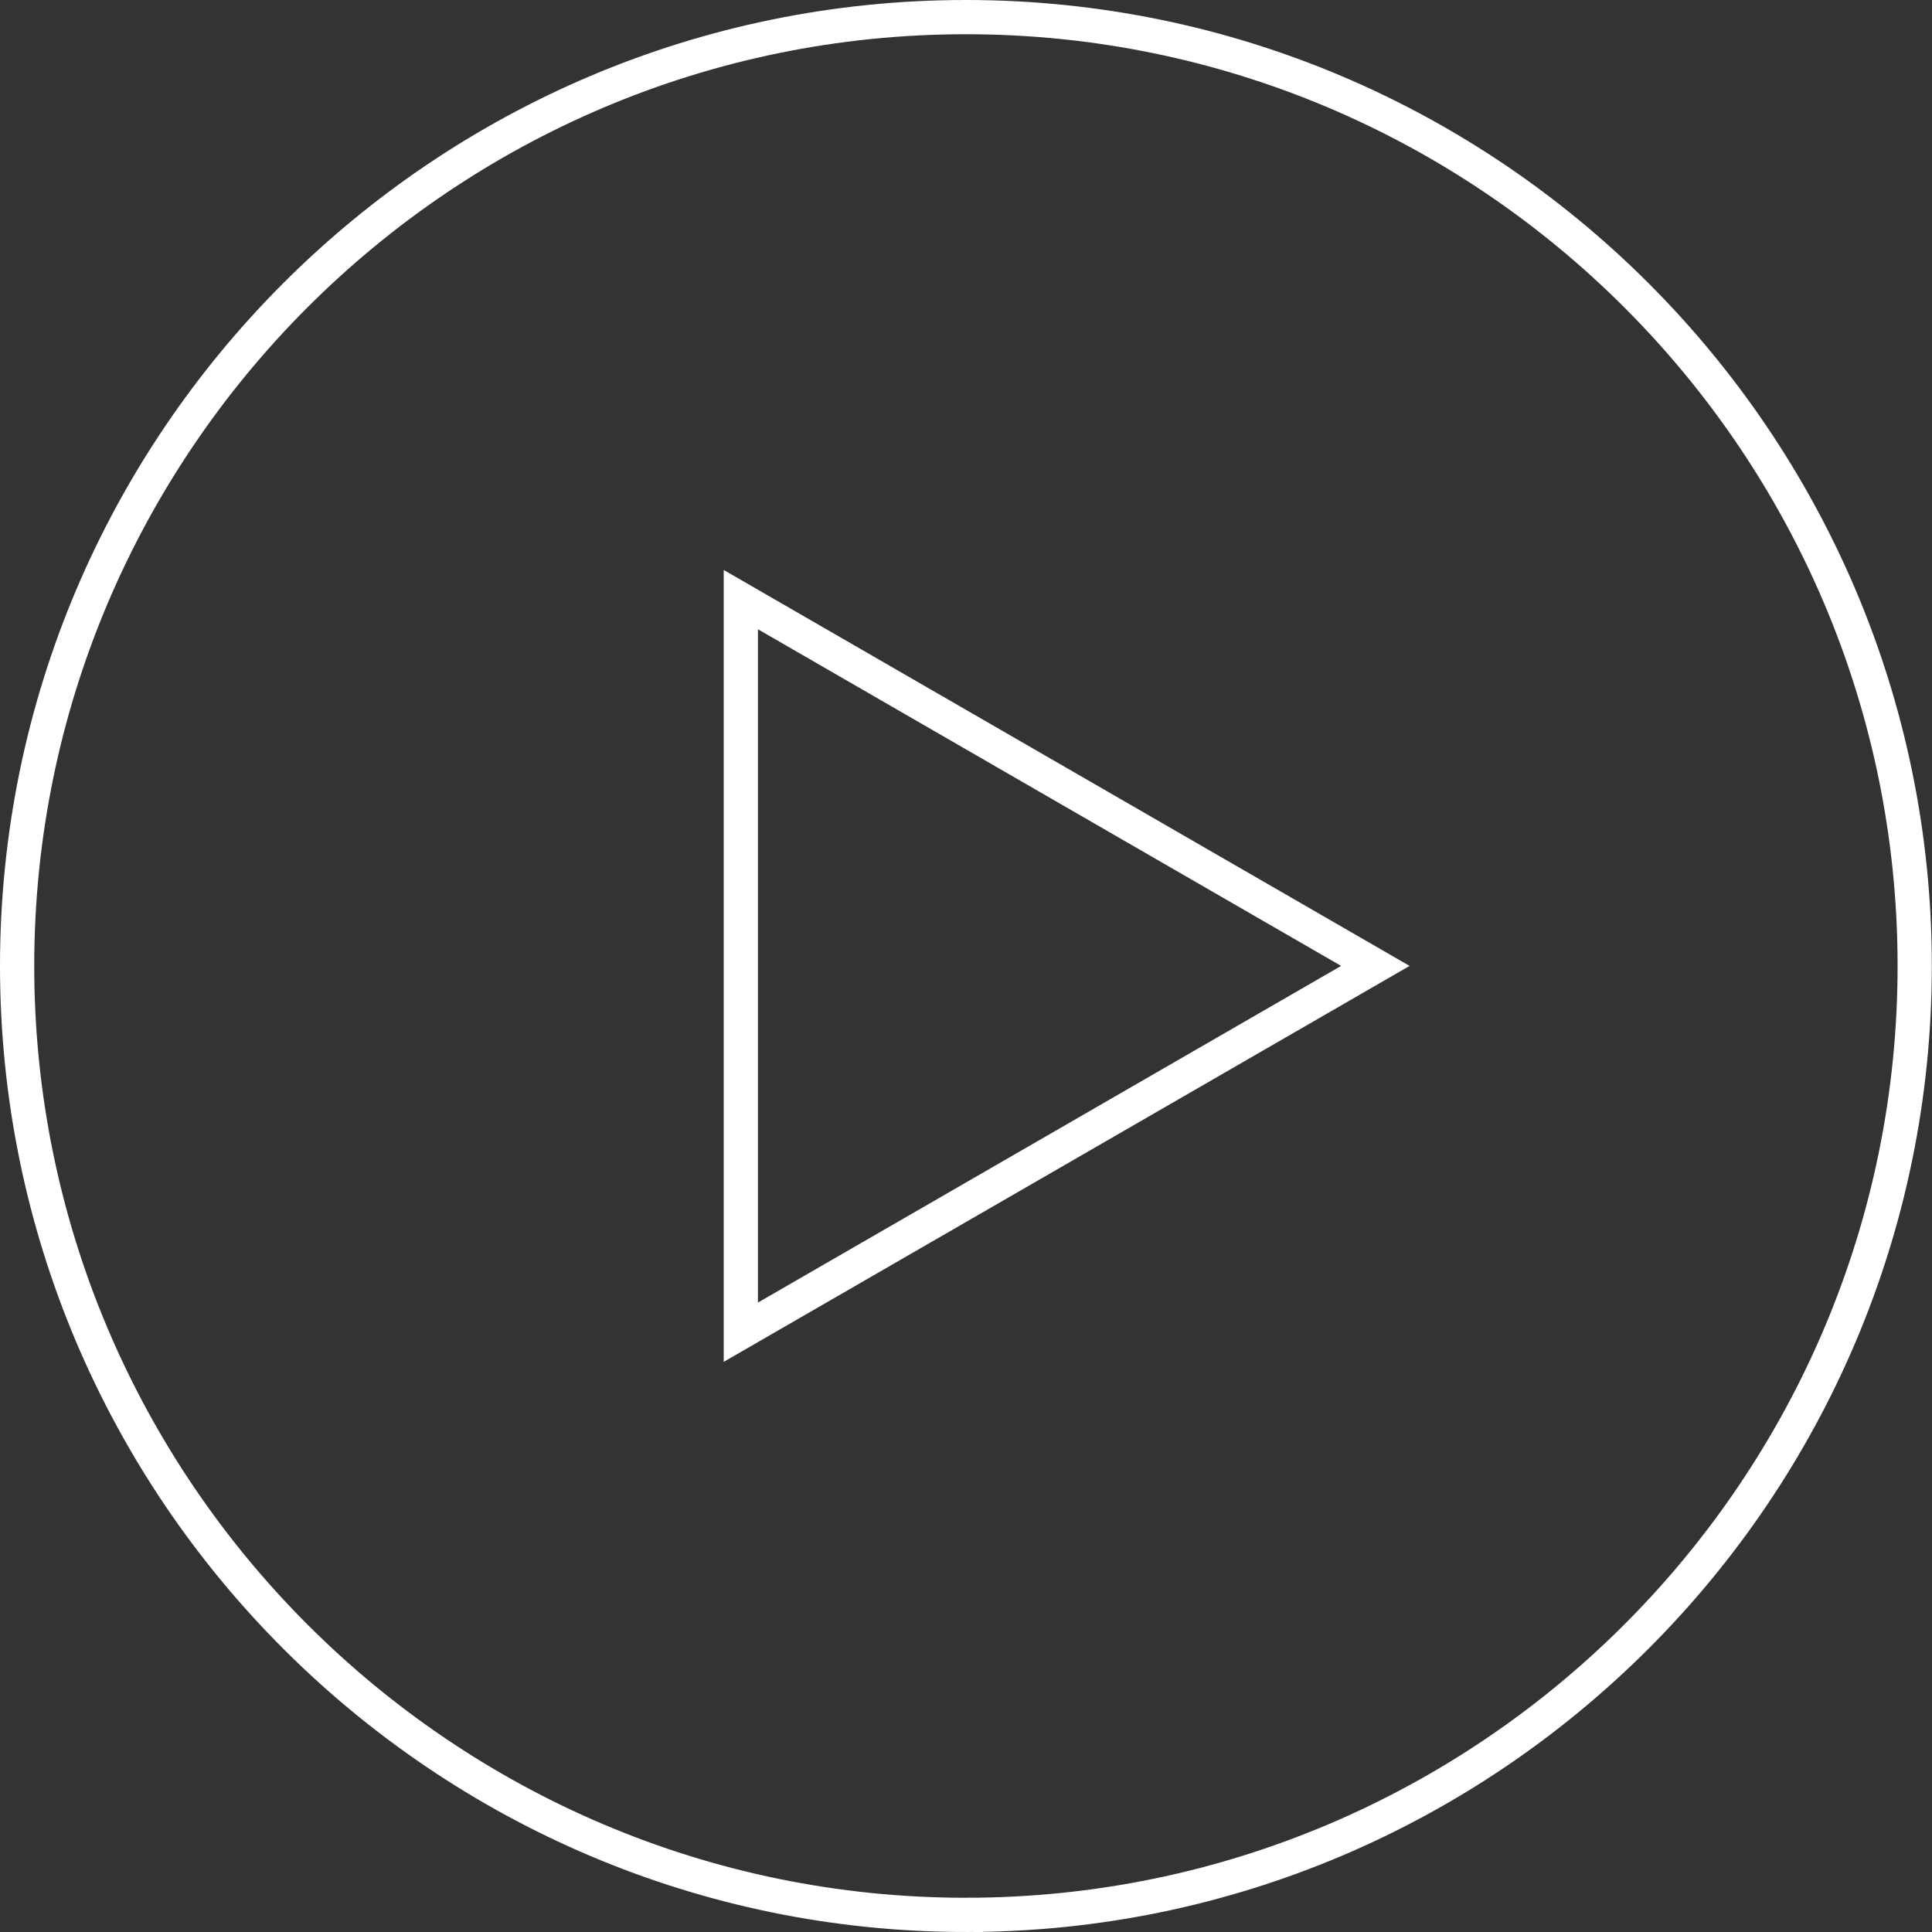 <?xml version="1.0" encoding="UTF-8"?>
<svg id="Capa_2" data-name="Capa 2" xmlns="http://www.w3.org/2000/svg" xmlns:xlink="http://www.w3.org/1999/xlink" viewBox="0 0 112.87 112.87">
  <rect x="0" y="0" width="112.87" height="112.87" fill="#333333" stroke="none"/>
  <defs>
    <style>
      .cls-1, .cls-2 {
        fill: none;
      }

      .cls-2 {
        stroke: #fff;
        stroke-width: 2px;
      }

      .cls-3 {
        clip-path: url(#clippath);
      }
    </style>
    <clipPath id="clippath">
      <rect class="cls-1" width="112.87" height="112.87"/>
    </clipPath>
  </defs>
  <g id="Capa_1-2" data-name="Capa 1">
    <g class="cls-3">
      <path class="cls-2" d="M80.35,56.43l-37.07-21.4v42.8l37.07-21.4ZM56.43,111.87C25.87,111.87,1,87,1,56.43S25.87,1,56.43,1s55.43,24.87,55.43,55.43-24.87,55.44-55.43,55.44Z"/>
    </g>
  </g>
</svg>